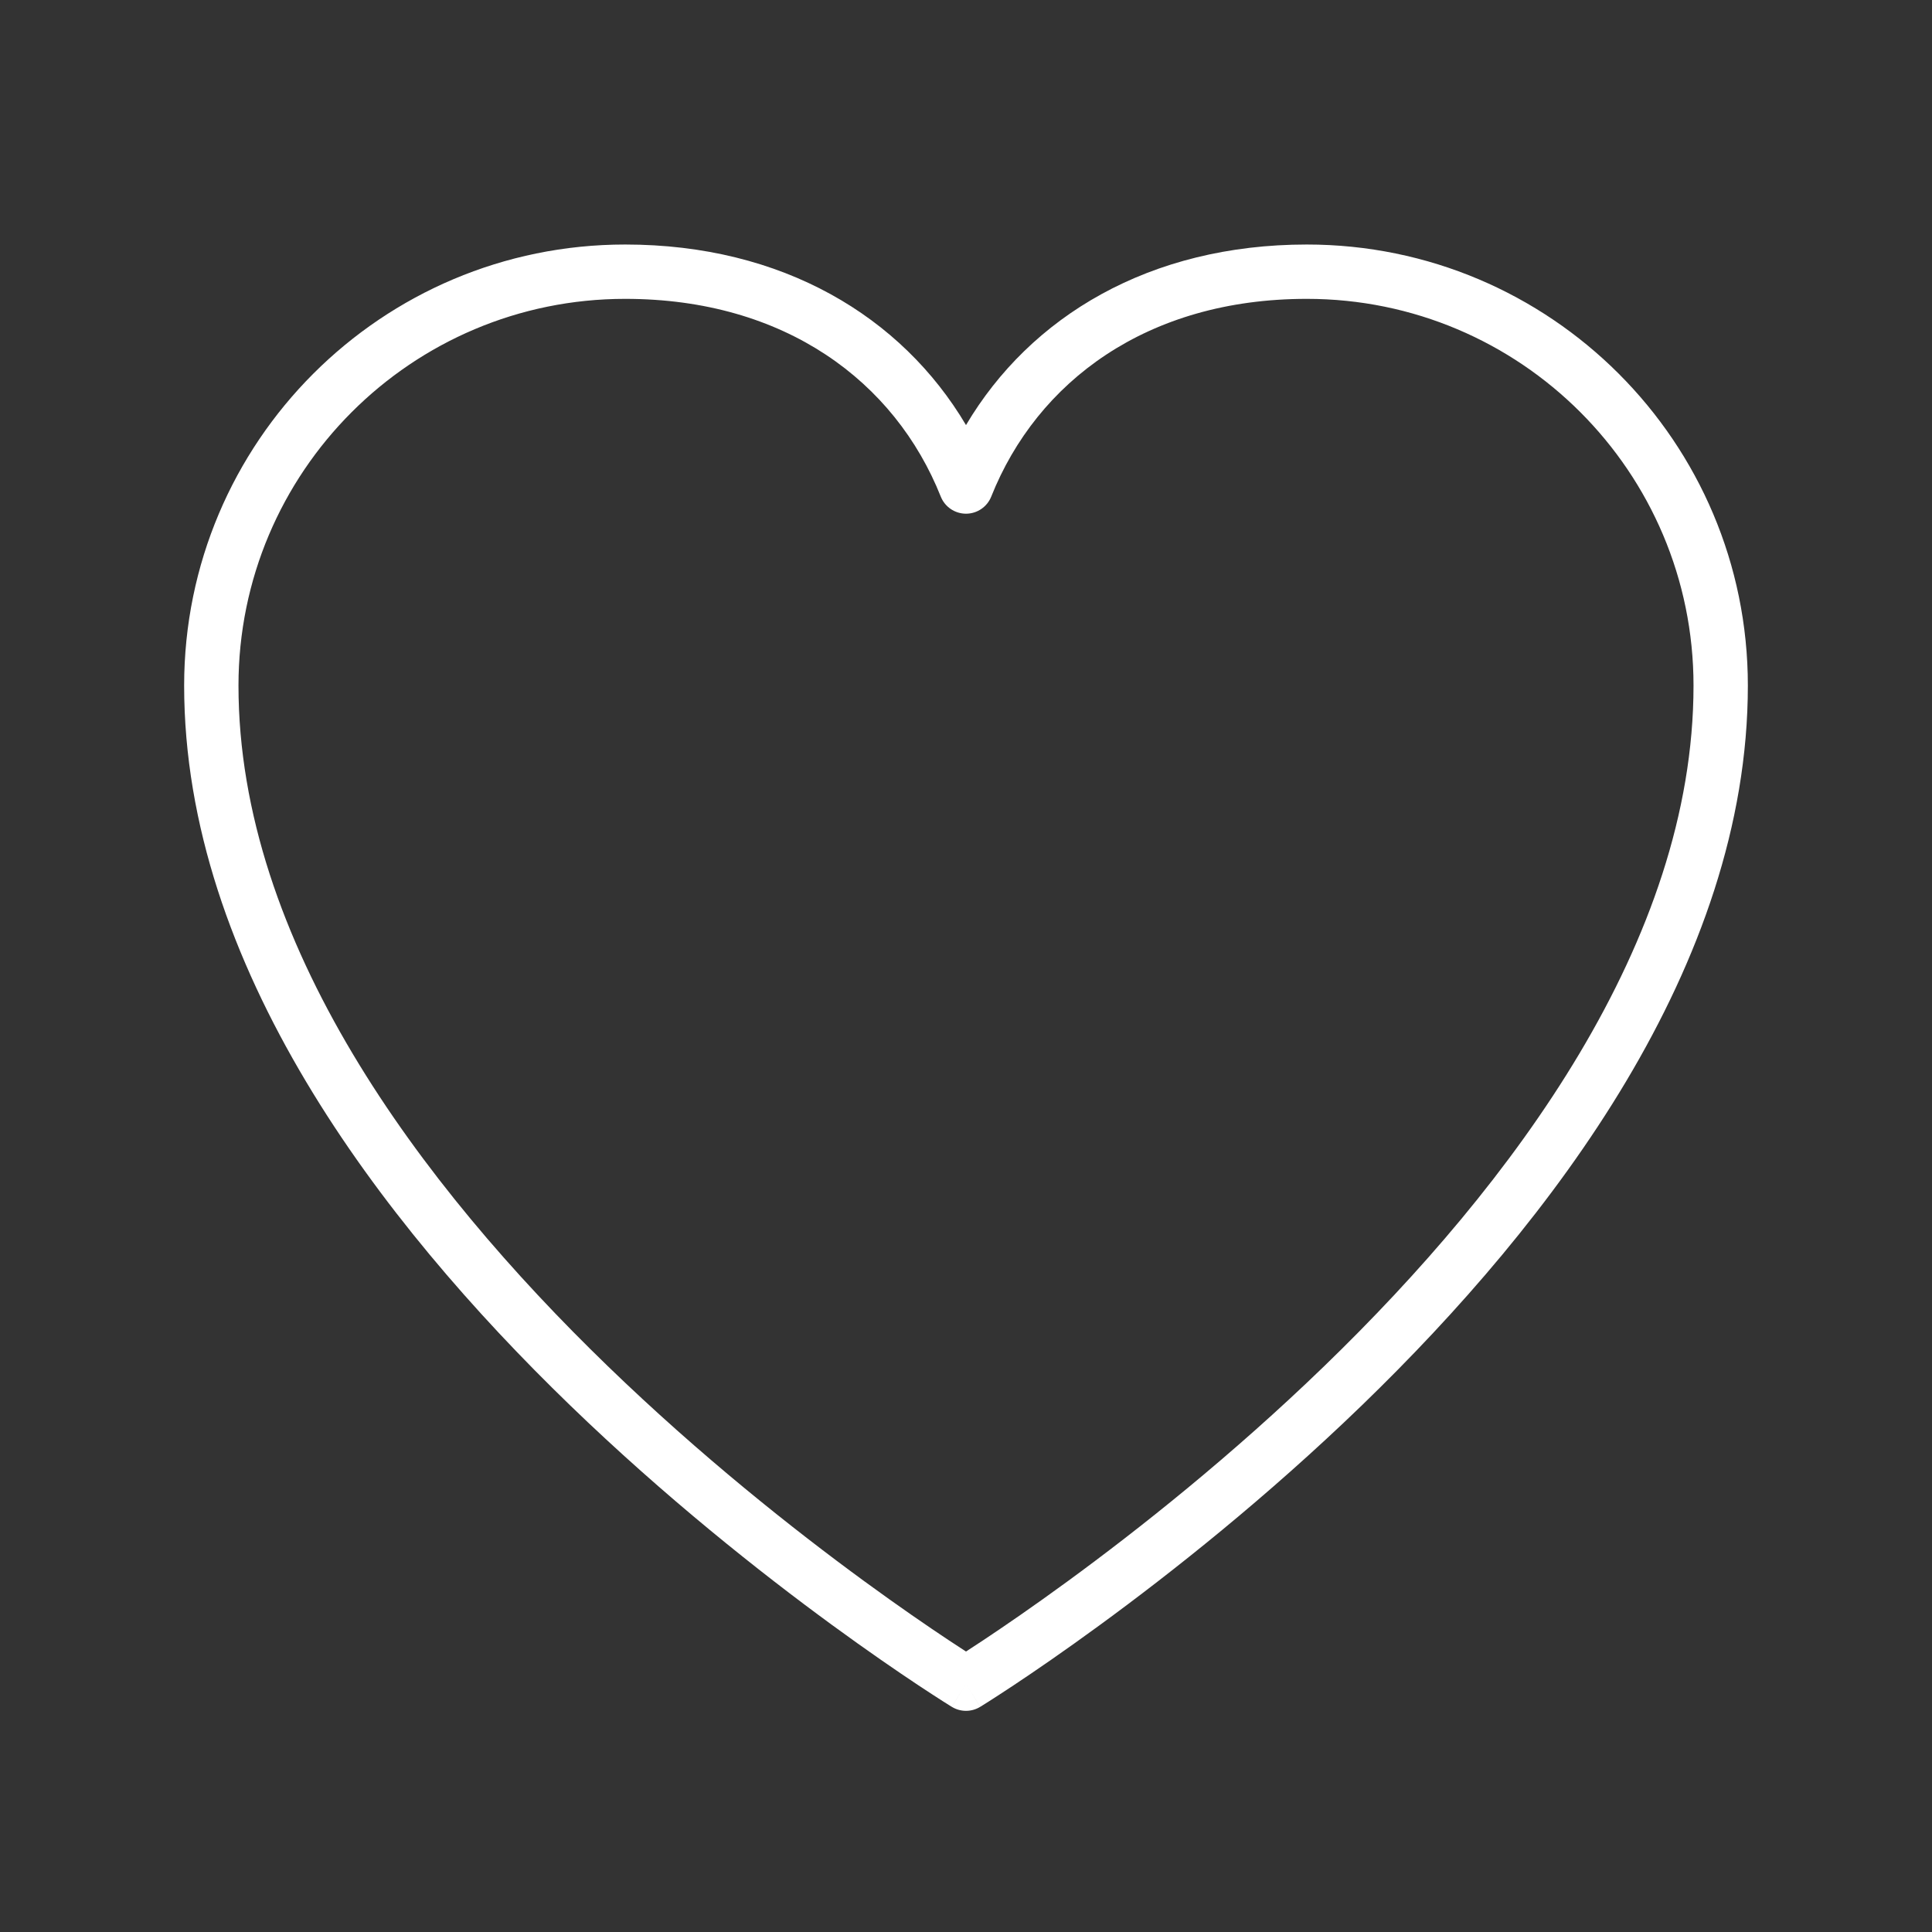 <svg width="64" height="64" viewBox="0 0 64 64" fill="none" xmlns="http://www.w3.org/2000/svg">
<rect x="0" y="0" width="64" height="64" fill="#333333" stroke="none"/>
<path fill-rule="evenodd" clip-rule="evenodd" d="M6.1 22.71C6.1 14.64 12.64 8.1 20.71 8.1C25.92 8.1 29.87 10.485 32 14.081C34.13 10.485 38.08 8.1 43.29 8.1C51.36 8.1 57.9 14.64 57.9 22.71C57.9 31.973 51.403 40.467 45.126 46.542C41.963 49.602 38.804 52.099 36.437 53.829C35.253 54.695 34.265 55.371 33.572 55.831C33.225 56.061 32.952 56.237 32.764 56.357C32.67 56.417 32.598 56.462 32.548 56.493L32.492 56.528L32.476 56.538L32.472 56.54L32.471 56.541C32.471 56.541 32.47 56.541 32 55.774C31.53 56.541 31.529 56.541 31.529 56.541L31.528 56.54L31.524 56.538L31.508 56.528L31.452 56.493C31.402 56.462 31.33 56.417 31.236 56.357C31.048 56.237 30.775 56.061 30.428 55.831C29.735 55.371 28.747 54.695 27.562 53.829C25.196 52.099 22.037 49.602 18.874 46.542C12.597 40.467 6.1 31.973 6.1 22.71ZM32 55.774L31.53 56.541C31.818 56.718 32.182 56.718 32.47 56.541L32 55.774ZM32 54.709C32.157 54.608 32.35 54.481 32.577 54.331C33.25 53.884 34.215 53.224 35.375 52.376C37.696 50.679 40.787 48.236 43.874 45.248C50.097 39.226 56.1 31.188 56.1 22.71C56.1 15.634 50.366 9.9 43.29 9.9C37.995 9.9 34.354 12.642 32.836 16.45C32.7 16.792 32.368 17.017 32 17.017C31.632 17.017 31.3 16.792 31.164 16.45C29.646 12.642 26.006 9.9 20.71 9.9C13.634 9.9 7.9 15.634 7.9 22.71C7.9 31.188 13.903 39.226 20.126 45.248C23.213 48.236 26.304 50.679 28.625 52.376C29.785 53.224 30.75 53.884 31.423 54.331C31.65 54.481 31.843 54.608 32 54.709Z" fill="#FFFFFF"/>
</svg>
